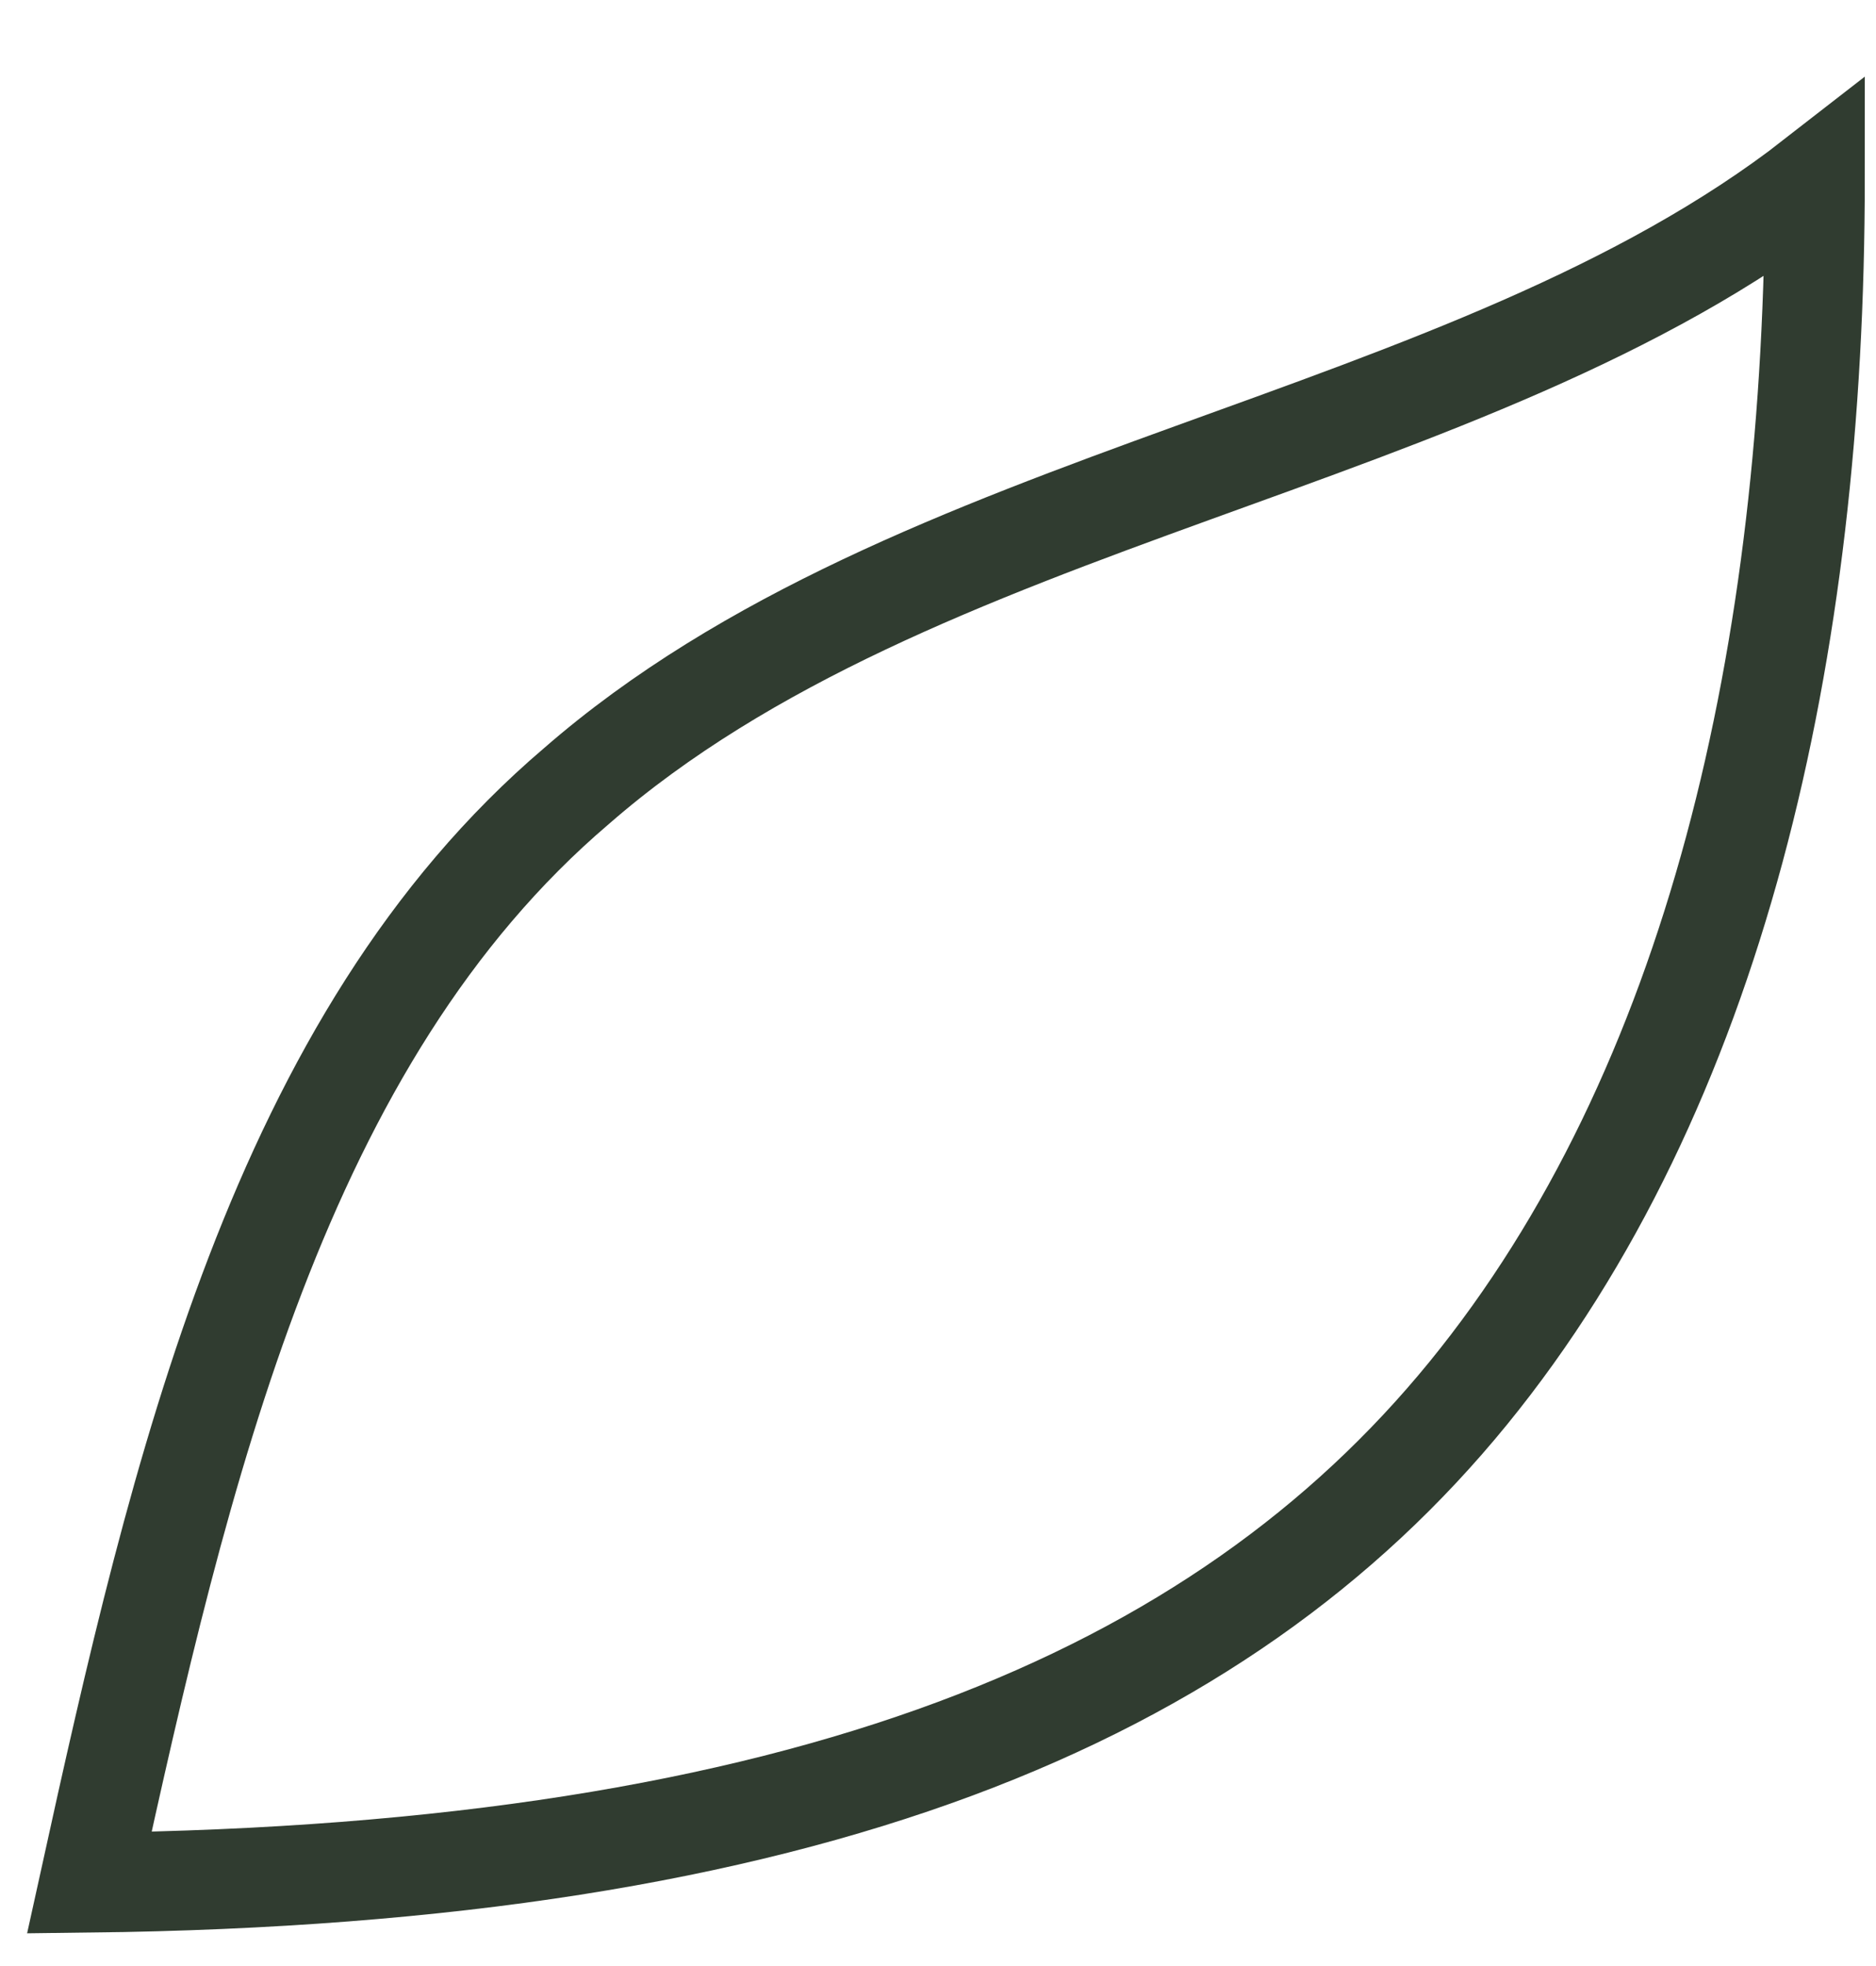 <?xml version="1.0" encoding="utf-8"?>
<svg xmlns="http://www.w3.org/2000/svg" fill="none" height="100%" overflow="visible" preserveAspectRatio="none" style="display: block;" viewBox="0 0 21 22" width="100%">
<path d="M1 21.067C2.017 16.442 3.126 11.628 6.453 8.796C10.242 5.492 16.434 5.021 20.316 2C20.316 7.286 19.206 12.194 16.434 15.592C13.661 18.99 9.04 20.973 1 21.067Z" id="Vector" stroke="#303C30" stroke-width="1.117"/>
</svg>